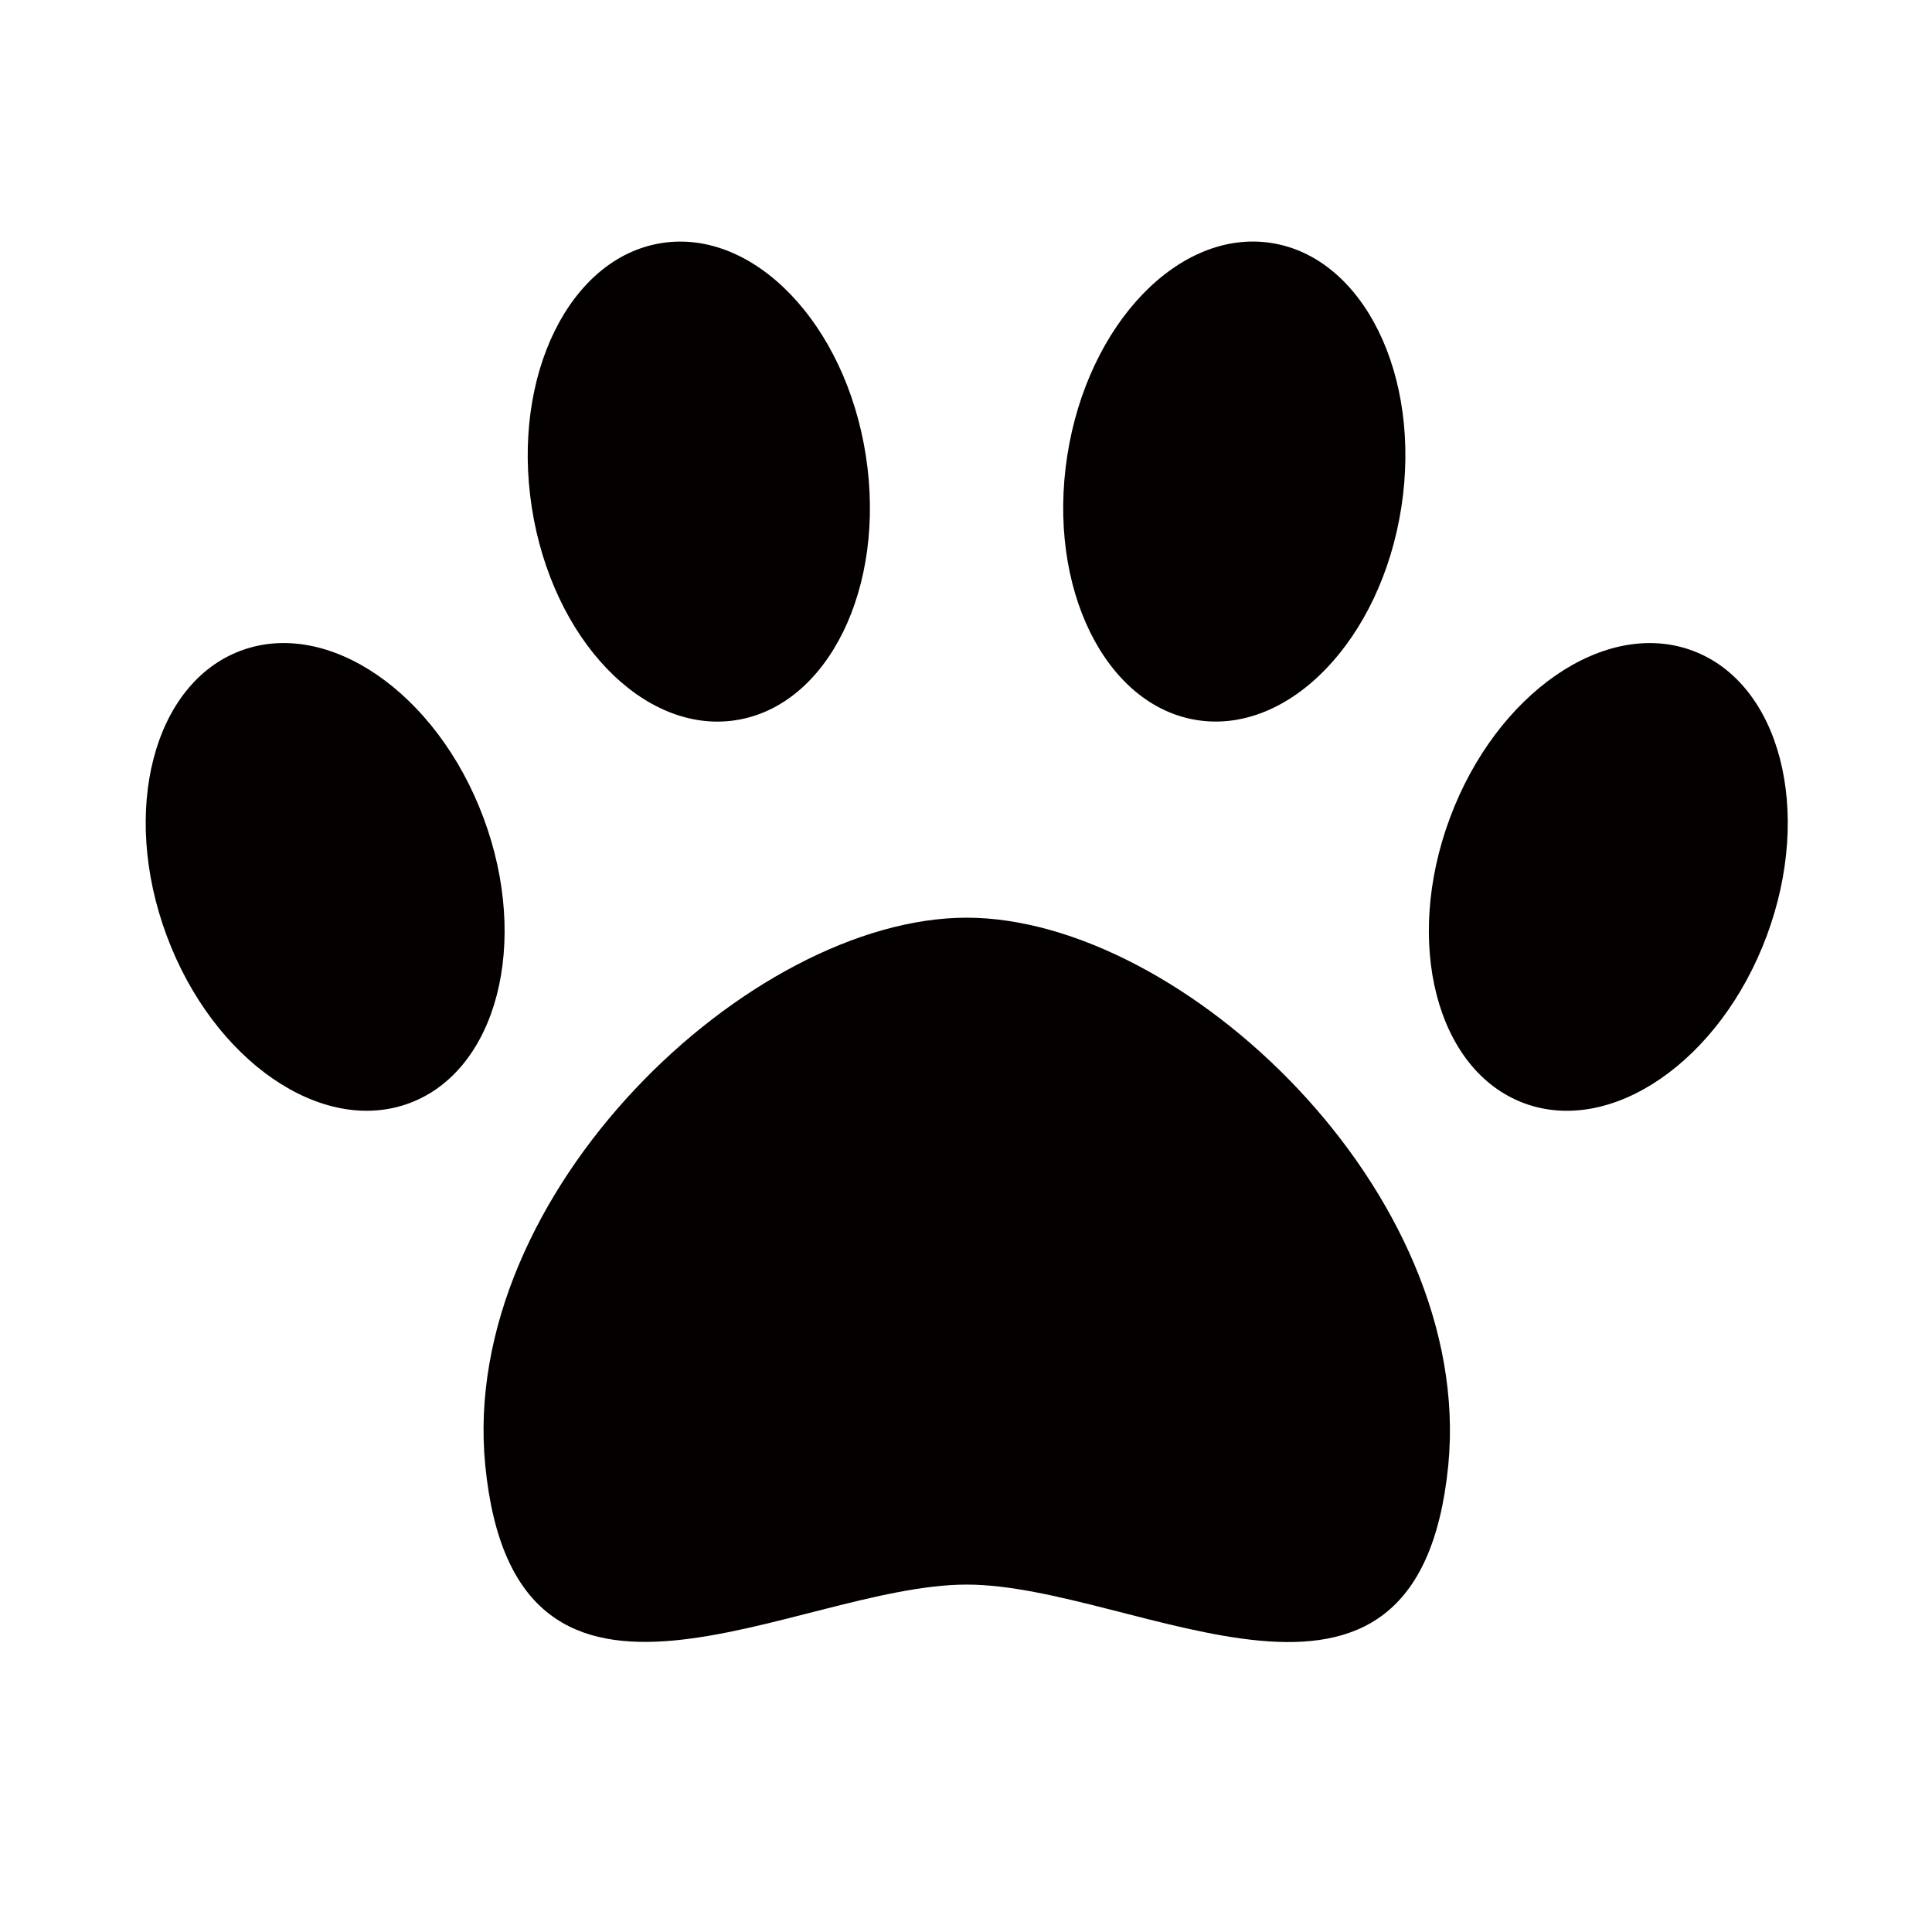 <svg viewBox="0 0 113.39 113.39" version="1.2" baseProfile="tiny" xmlns="http://www.w3.org/2000/svg">
  
  <g>
    <g data-name="レイヤー_1" id="_レイヤー_1">
      <g data-name="編集モード" id="_編集モード">
        <ellipse fill="#040000" transform="translate(-3.84 6.62) rotate(-8.81)" ry="14.17" rx="9.92" cy="28.26" cx="41.01"></ellipse>
        <ellipse fill="#040000" transform="translate(-16.77 9.9) rotate(-20.44)" ry="14.17" rx="9.92" cy="51.47" cx="19.08"></ellipse>
        <ellipse fill="#040000" transform="translate(33.42 95.52) rotate(-81.19)" ry="9.92" rx="14.17" cy="28.26" cx="72.44"></ellipse>
        <ellipse fill="#040000" transform="translate(13.2 121.94) rotate(-69.56)" ry="9.92" rx="14.17" cy="51.47" cx="94.39"></ellipse>
        <path fill="#040000" d="M56.73,93c-10,0-26.47,11.09-28.25-7-1.57-16,15.58-32.14,28.25-32.14s29.82,16.14,28.27,32.14c-1.8,18.11-18.28,7-28.27,7Z"></path>
      </g>
    </g>
  </g>
</svg>
